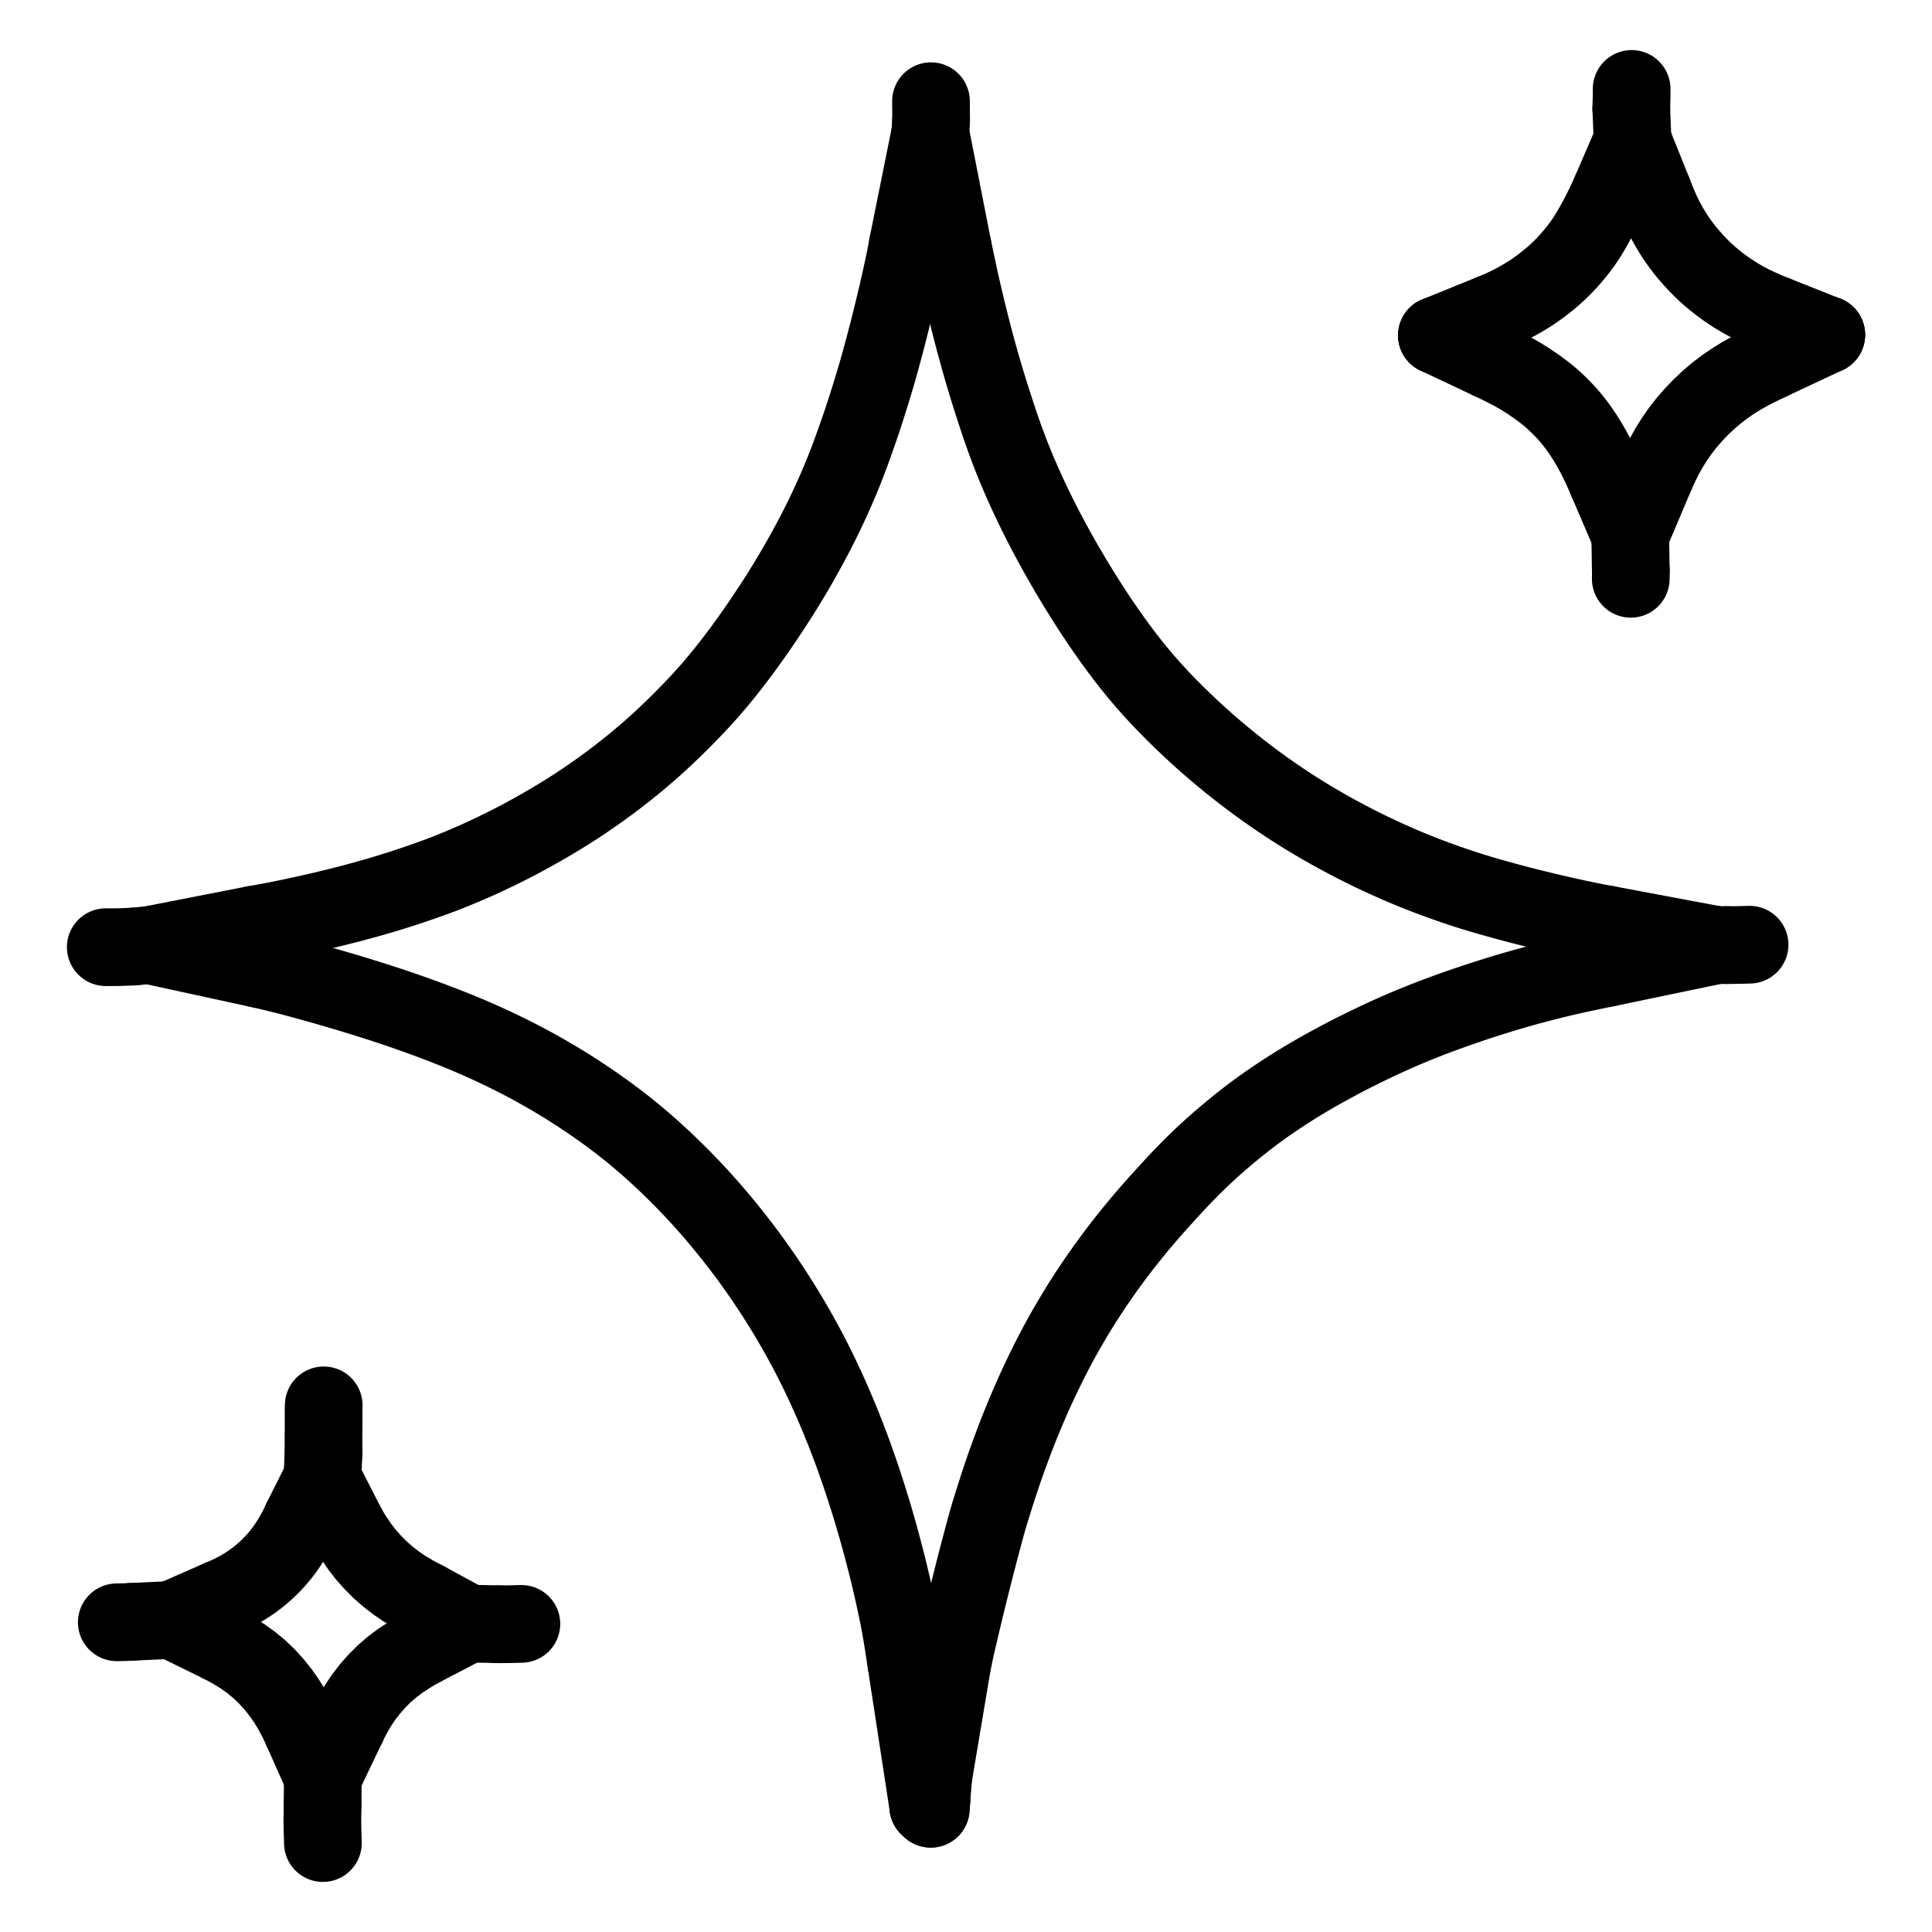 <svg xmlns="http://www.w3.org/2000/svg" viewBox="-47.5 -47.5 1119.0 1119.0" width="1024" height="1024"><g id="skeleton-paths" stroke-width="45.0">
    <path id="path-0-0" d="M910.226 64.360L911.005 66.384L912.129 69.164L913.691 72.856L915.300 76.388L916.716 79.265L918.154 81.962L919.504 84.349L921.042 86.912L922.517 89.240L924.266 91.825L925.991 94.243L928.132 97.049L930.445 99.857L933.133 102.937L935.847 105.840L938.280 108.318L940.693 110.593L942.912 112.556L945.460 114.692L947.788 116.549L950.291 118.443L952.545 120.056L955.025 121.737L957.339 123.227L959.891 124.782L962.281 126.165L965.003 127.649L967.916 129.123L971.546 130.831L975.372 132.505L978.337 133.754L980.506 134.616" stroke="black" stroke-width="45" fill="none" stroke-linecap="round" stroke-linejoin="round"/>
    <path id="path-1-0" d="M911.254 227.815L912.548 224.831L914.190 221.354L916.587 216.572L919.293 211.735L922.257 206.989L925.563 202.223L929.262 197.461L933.314 192.777L937.698 188.201L942.229 183.951L946.810 180.059L951.448 176.522L956.162 173.292L960.943 170.324L965.792 167.598L970.670 165.084L974.239 163.336L977.312 161.893" stroke="black" stroke-width="45" fill="none" stroke-linecap="round" stroke-linejoin="round"/>
    <path id="path-2-0" d="M815.422 161.211L817.666 162.270L820.047 163.421L823.384 165.060L826.532 166.668L829.179 168.084L831.862 169.595L834.193 170.983L836.960 172.713L839.824 174.616L843.080 176.891L846.250 179.234L848.993 181.380L851.599 183.594L854.178 185.989L857.052 188.800L859.931 191.849L862.656 194.996L865.252 198.279L867.670 201.621L869.859 204.875L871.817 207.979L873.559 210.931L875.039 213.544L876.490 216.272L877.750 218.748L879.122 221.571L880.290 224.047L881.553 226.880L882.318 228.608L883.139 230.570" stroke="black" stroke-width="45" fill="none" stroke-linecap="round" stroke-linejoin="round"/>
    <path id="path-3-0" d="M816.149 134.004L818.114 133.207L819.864 132.469L822.760 131.194L825.253 130.030L828.109 128.614L830.850 127.144L833.850 125.459L836.819 123.672L839.422 122.033L842.125 120.185L844.584 118.405L847.428 116.235L849.909 114.236L852.498 112.028L854.625 110.103L856.864 107.954L858.791 105.994L861.017 103.602L863.028 101.315L865.229 98.670L867.081 96.304L868.973 93.747L870.567 91.447L872.210 88.922L873.654 86.543L875.197 83.868L876.523 81.488L877.912 78.933L879.003 76.878L880.257 74.421L881.347 72.197L882.664 69.436L883.836 66.916L884.766 64.902L885.432 63.437" stroke="black" stroke-width="45" fill="none" stroke-linecap="round" stroke-linejoin="round"/>
    <path id="path-4-0" d="M897.347 15.803L897.318 14.532L897.398 12.790L897.451 10.558L897.535 7.860L897.507 6.071L897.534 4" stroke="black" stroke-width="45" fill="none" stroke-linecap="round" stroke-linejoin="round"/>
    <path id="path-5-0" d="M897.022 287.738L897.069 286.146L897.045 282.963" stroke="black" stroke-width="45" fill="none" stroke-linecap="round" stroke-linejoin="round"/>
    <path id="path-extension-1" d="M980.506 134.616L1010.241 146.432" stroke="black" stroke-width="45" fill="none" stroke-linecap="round" stroke-linejoin="round"/>
    <path id="path-extension-2" d="M977.312 161.893L1010.241 146.432" stroke="black" stroke-width="45" fill="none" stroke-linecap="round" stroke-linejoin="round"/>
    <path id="path-extension-3" d="M815.422 161.211L784.763 146.745" stroke="black" stroke-width="45" fill="none" stroke-linecap="round" stroke-linejoin="round"/>
    <path id="path-extension-4" d="M816.149 134.004L784.763 146.745" stroke="black" stroke-width="45" fill="none" stroke-linecap="round" stroke-linejoin="round"/>
    <path id="path-connection-1" d="M1010.241 146.432L1010.241 146.432" stroke="black" stroke-width="45" fill="none" stroke-linecap="round" stroke-linejoin="round"/>
    <path id="path-connection-2" d="M784.763 146.745L784.763 146.745" stroke="black" stroke-width="45" fill="none" stroke-linecap="round" stroke-linejoin="round"/>
    <path id="path-connection-3" d="M910.226 64.360L898.066 34.108" stroke="black" stroke-width="45" fill="none" stroke-linecap="round" stroke-linejoin="round"/>
    <path id="path-connection-4" d="M885.432 63.437L898.066 34.108" stroke="black" stroke-width="45" fill="none" stroke-linecap="round" stroke-linejoin="round"/>
    <path id="path-connection-5" d="M897.347 15.803L898.066 34.108" stroke="black" stroke-width="45" fill="none" stroke-linecap="round" stroke-linejoin="round"/>
    <path id="path-connection-6" d="M911.254 227.815L896.712 262.191" stroke="black" stroke-width="45" fill="none" stroke-linecap="round" stroke-linejoin="round"/>
    <path id="path-connection-7" d="M883.139 230.570L896.712 262.191" stroke="black" stroke-width="45" fill="none" stroke-linecap="round" stroke-linejoin="round"/>
    <path id="path-connection-8" d="M897.045 282.963L896.712 262.191" stroke="black" stroke-width="45" fill="none" stroke-linecap="round" stroke-linejoin="round"/>
  </g>
<g id="skeleton-paths" stroke-width="45.0">
    <path id="path-0-0" d="M504.345 95.850L505.048 99.179L505.805 102.834L506.866 107.854L507.906 112.671L508.981 117.483L510.078 122.285L511.193 127.074L512.320 131.800L513.475 136.518L514.658 141.226L515.886 145.990L517.153 150.792L518.453 155.596L519.775 160.359L521.116 165.067L522.495 169.783L523.922 174.536L525.399 179.326L526.912 184.126L528.452 188.917L530.015 193.701L531.607 198.465L533.272 203.287L535.007 208.120L536.838 213.019L538.698 217.806L540.606 222.531L542.579 227.229L544.629 231.945L546.808 236.794L549.026 241.581L551.314 246.378L553.615 251.060L556.006 255.792L558.477 260.554L561.041 265.375L563.609 270.093L566.233 274.800L568.941 279.540L571.763 284.376L574.707 289.312L577.631 294.112L580.634 298.930L583.663 303.677L586.795 308.480L589.982 313.251L593.298 318.082L596.718 322.925L600.281 327.822L603.833 332.550L607.503 337.263L611.317 341.965L615.364 346.761L619.586 351.555L623.905 356.258L628.416 360.972L633.079 365.669L637.906 370.377L642.713 374.921L647.432 379.251L651.953 383.279L656.459 387.178L661.074 391.047L665.913 394.993L670.834 398.885L675.654 402.588L680.367 406.103L685.007 409.463L689.784 412.819L694.585 416.090L699.491 419.333L704.251 422.382L709.069 425.374L713.816 428.224L718.636 431.032L723.331 433.689L728.061 436.294L732.784 438.819L737.611 441.328L742.502 443.786L747.342 446.143L752.185 448.427L756.875 450.571L761.605 452.669L766.315 454.685L771.153 456.688L775.954 458.604L780.723 460.442L785.501 462.214L790.314 463.941L795.218 465.640L800.011 467.240L804.750 468.754L809.439 470.183L814.199 471.581L819.021 472.954L823.844 474.291L828.632 475.580L833.371 476.819L838.134 478.029L842.919 479.214L847.721 480.372L852.501 481.496L857.267 482.587L862.057 483.660L866.812 484.699L871.558 485.697L876.400 486.665L879.886 487.332L883.059 487.920" stroke="black" stroke-width="45" fill="none" stroke-linecap="round" stroke-linejoin="round"/>
    <path id="path-1-0" d="M504.016 916.227L504.333 914.611L504.779 912.593L505.263 910.136L505.825 907.567L506.323 905.308L506.958 902.659L507.515 900.275L508.164 897.538L508.802 894.782L509.540 891.671L510.293 888.470L510.927 885.803L511.578 883.104L512.226 880.461L513.122 876.846L514.138 872.752L515.176 868.582L516.108 864.866L516.831 862.013L517.535 859.271L518.246 856.526L519.192 852.902L520.278 848.778L521.368 844.661L522.345 841.020L523.084 838.267L523.815 835.613L524.457 833.310L525.218 830.704L525.902 828.411L526.715 825.782L527.563 823.060L528.696 819.478L530.022 815.320L531.545 810.639L533.141 805.866L534.785 801.118L536.446 796.471L537.988 792.244L539.358 788.572L540.447 785.695L541.439 783.131L542.320 780.883L543.334 778.335L544.499 775.474L545.998 771.857L547.718 767.797L549.452 763.766L551.087 760.057L552.589 756.744L554.089 753.505L555.542 750.425L556.820 747.744L558.043 745.227L559.170 742.942L560.498 740.300L561.933 737.500L563.539 734.413L565.168 731.340L566.649 728.593L568.169 725.836L569.805 722.945L571.833 719.437L573.979 715.793L576.057 712.330L577.786 709.505L579.438 706.874L580.870 704.626L582.480 702.142L583.903 699.978L585.602 697.429L587.156 695.132L588.904 692.580L590.480 690.321L592.207 687.880L593.813 685.644L595.573 683.228L597.210 681.012L598.989 678.635L600.638 676.466L602.497 674.054L604.292 671.759L606.406 669.095L608.390 666.630L610.573 663.959L612.469 661.671L614.545 659.204L616.464 656.958L618.628 654.457L620.576 652.234L622.715 649.829L624.693 647.632L626.917 645.180L628.908 642.994L631.072 640.632L633.061 638.481L635.382 636.007L637.551 633.732L640.015 631.191L642.230 628.953L644.643 626.555L646.749 624.507L649.077 622.289L651.251 620.260L653.806 617.922L656.168 615.802L658.899 613.401L661.637 611.056L664.738 608.450L667.762 605.961L670.432 603.798L672.910 601.834L675.082 600.148L677.536 598.282L679.760 596.620L682.239 594.806L684.342 593.290L686.928 591.472L689.600 589.637L692.748 587.514L695.874 585.453L698.616 583.673L701.281 581.985L703.479 580.616L706.011 579.065L708.305 577.685L710.917 576.137L713.280 574.760L715.925 573.244L718.714 571.678L722.104 569.808L725.597 567.910L729.031 566.073L731.885 564.570L734.686 563.127L737.560 561.673L741.200 559.861L745.360 557.826L750.061 555.580L754.678 553.428L758.913 551.510L762.563 549.896L765.862 548.477L769.086 547.119L772.231 545.821L775 544.695L777.548 543.680L779.797 542.799L782.359 541.812L785.241 540.724L788.916 539.364L793.154 537.830L797.807 536.183L802.559 534.545L807.330 532.945L812.114 531.382L816.807 529.890L820.976 528.593L824.573 527.501L827.295 526.690L829.991 525.906L832.291 525.247L834.991 524.486L837.730 523.734L841.359 522.758L845.480 521.681L849.601 520.623L853.299 519.703L856.055 519.033L858.767 518.393L860.893 517.898L863.394 517.330L865.517 516.856L868.169 516.281L870.504 515.784L873.109 515.231L875.273 514.779L877.810 514.256L880.281 513.756L882.377 513.332L884.002 512.990" stroke="black" stroke-width="45" fill="none" stroke-linecap="round" stroke-linejoin="round"/>
    <path id="path-2-0" d="M102.320 513.673L105.622 514.427L109.267 515.284L114.266 516.491L119.056 517.694L123.795 518.934L128.565 520.221L133.374 521.551L138.216 522.913L143.060 524.295L147.898 525.697L152.728 527.122L157.523 528.563L162.261 530.014L166.939 531.476L171.601 532.962L176.385 534.520L181.238 536.136L186.187 537.820L190.992 539.496L195.708 541.181L200.365 542.888L205.051 544.645L209.841 546.481L214.654 548.377L219.486 550.333L224.312 552.350L229.102 554.420L233.882 556.554L238.713 558.786L243.488 561.060L248.334 563.441L253.039 565.828L257.833 568.342L262.575 570.914L267.440 573.641L272.229 576.411L276.987 579.251L281.636 582.119L286.343 585.118L291.175 588.301L296.089 591.639L301.046 595.116L305.830 598.583L310.602 602.172L315.285 605.830L320.101 609.737L324.796 613.690L329.549 617.845L334.194 622.055L338.969 626.538L343.641 631.071L348.262 635.703L352.703 640.307L357.065 644.973L361.364 649.729L365.497 654.438L369.590 659.254L373.488 663.979L377.427 668.901L381.191 673.748L384.926 678.697L388.446 683.502L391.853 688.286L395.128 693.026L398.295 697.736L401.356 702.424L404.301 707.059L407.157 711.678L410.017 716.432L412.826 721.248L415.658 726.244L418.382 731.204L420.981 736.083L423.435 740.844L425.776 745.536L428.039 750.211L430.291 755.007L432.479 759.805L434.638 764.676L436.710 769.495L438.725 774.323L440.695 779.181L442.571 783.933L444.366 788.596L446.073 793.165L447.740 797.750L449.398 802.461L451.041 807.260L452.701 812.246L454.307 817.187L455.853 822.061L457.298 826.759L458.690 831.415L460.060 836.135L461.417 840.931L462.753 845.791L464.060 850.675L465.323 855.541L466.551 860.399L467.717 865.167L468.835 869.894L469.912 874.606L470.958 879.341L471.986 884.128L472.964 888.916L473.886 893.715L474.738 898.543L475.528 903.372L476.315 908.414L476.874 912.058L477.387 915.404" stroke="black" stroke-width="45" fill="none" stroke-linecap="round" stroke-linejoin="round"/>
    <path id="path-3-0" d="M99.697 488.040L101.736 487.680L104.019 487.266L107.214 486.686L110.382 486.086L113.444 485.488L116.638 484.845L119.818 484.191L123.136 483.491L127.006 482.653L131.221 481.719L135.341 480.796L139.013 479.951L142.314 479.166L146.008 478.265L149.745 477.334L153.398 476.408L156.299 475.657L159.052 474.927L161.819 474.173L165.423 473.171L169.640 471.968L174.371 470.585L179.199 469.125L184.002 467.619L188.787 466.061L193.557 464.458L198.282 462.818L202.522 461.312L206.227 459.956L209.028 458.905L211.655 457.887L213.934 456.983L216.537 455.927L219.309 454.771L222.392 453.466L225.519 452.116L228.180 450.947L230.914 449.714L233.649 448.450L236.795 446.973L239.997 445.439L243.206 443.868L246.327 442.312L249.343 440.774L251.908 439.446L254.512 438.071L256.832 436.825L259.538 435.352L262.417 433.749L265.644 431.927L269.037 429.977L272.335 428.040L275.881 425.909L279.410 423.736L282.833 421.592L285.684 419.769L288.299 418.055L290.619 416.509L293.288 414.695L296.102 412.742L299.361 410.442L302.559 408.143L305.361 406.099L308.051 404.087L310.789 401.987L313.833 399.616L316.907 397.173L319.508 395.073L322.184 392.859L324.550 390.865L327.271 388.531L329.640 386.460L332.143 384.230L334.292 382.277L336.655 380.095L338.845 378.036L341.388 375.605L343.695 373.360L346.256 370.828L348.499 368.579L351.009 366.033L353.224 363.755L355.709 361.152L357.905 358.805L360.276 356.218L362.277 353.984L364.413 351.545L366.335 349.302L368.464 346.773L370.347 344.497L372.373 342L374.212 339.689L376.267 337.064L378.096 334.692L380.010 332.170L381.681 329.935L383.466 327.513L385.086 325.286L386.809 322.888L388.389 320.662L390.134 318.173L391.727 315.878L393.578 313.175L395.453 310.398L397.902 306.719L400.276 303.110L402.708 299.357L404.799 296.054L407.116 292.310L409.413 288.534L411.633 284.835L413.333 281.961L414.904 279.253L416.403 276.603L418.144 273.494L419.823 270.440L421.303 267.728L422.663 265.183L423.817 262.994L425.104 260.525L426.202 258.382L427.513 255.798L428.608 253.596L429.927 250.909L431.204 248.221L432.719 244.995L434.177 241.818L435.450 239.012L436.618 236.371L437.599 234.110L438.681 231.571L439.599 229.372L440.666 226.769L441.594 224.457L442.616 221.868L443.497 219.589L444.427 217.132L445.271 214.855L446.162 212.406L446.982 210.121L447.838 207.711L448.636 205.452L449.500 202.974L450.318 200.629L451.240 197.941L452.129 195.302L453.144 192.229L454.107 189.232L455 186.449L455.866 183.690L456.764 180.814L457.906 177.070L459.057 173.256L460.160 169.517L460.968 166.741L461.711 164.103L462.453 161.436L463.422 157.877L464.517 153.815L465.611 149.693L466.575 146.003L467.326 143.087L468.023 140.323L468.718 137.528L469.564 134.082L470.441 130.464L471.298 126.895L471.987 123.968L472.629 121.216L473.153 118.910L473.748 116.302L474.232 114.132L474.810 111.543L475.332 109.157L475.946 106.292L476.549 103.391L477.109 100.570L477.668 97.678L477.988 95.965L478.328 94.153" stroke="black" stroke-width="45" fill="none" stroke-linecap="round" stroke-linejoin="round"/>
    <path id="path-4-0" d="M491.721 11.108L491.726 12.730L491.742 14.342L491.765 16.870L491.782 19.116L491.791 20.917L491.792 22.185" stroke="black" stroke-width="45" fill="none" stroke-linecap="round" stroke-linejoin="round"/>
    <path id="path-5-0" d="M13.759 501.098L14.997 501.098L16.857 501.097L19.154 501.103L21.801 501.051L24.019 500.987L26.482 500.861L28.011 500.808L29.595 500.749" stroke="black" stroke-width="45" fill="none" stroke-linecap="round" stroke-linejoin="round"/>
    <path id="path-6-0" d="M491.963 995.230L491.587 1000.109" stroke="black" stroke-width="45" fill="none" stroke-linecap="round" stroke-linejoin="round"/>
    <path id="path-7-0" d="M952.689 499.885L953.956 499.868L955.757 499.871L958.003 499.850L960.531 499.809L962.777 499.749L964.578 499.695L965.846 499.660" stroke="black" stroke-width="45" fill="none" stroke-linecap="round" stroke-linejoin="round"/>
    <path id="path-extension-1" d="M491.963 995.230L494.190 966.386" stroke="black" stroke-width="45" fill="none" stroke-linecap="round" stroke-linejoin="round"/>
    <path id="path-connection-1" d="M102.320 513.673L38.948 499.909" stroke="black" stroke-width="45" fill="none" stroke-linecap="round" stroke-linejoin="round"/>
    <path id="path-connection-2" d="M99.697 488.040L38.948 499.909" stroke="black" stroke-width="45" fill="none" stroke-linecap="round" stroke-linejoin="round"/>
    <path id="path-connection-3" d="M29.595 500.749L38.948 499.909" stroke="black" stroke-width="45" fill="none" stroke-linecap="round" stroke-linejoin="round"/>
    <path id="path-connection-4" d="M504.345 95.850L491.332 29.562" stroke="black" stroke-width="45" fill="none" stroke-linecap="round" stroke-linejoin="round"/>
    <path id="path-connection-5" d="M478.328 94.153L491.332 29.562" stroke="black" stroke-width="45" fill="none" stroke-linecap="round" stroke-linejoin="round"/>
    <path id="path-connection-6" d="M491.792 22.185L491.332 29.562" stroke="black" stroke-width="45" fill="none" stroke-linecap="round" stroke-linejoin="round"/>
    <path id="path-connection-7" d="M883.059 487.920L946.850 499.890" stroke="black" stroke-width="45" fill="none" stroke-linecap="round" stroke-linejoin="round"/>
    <path id="path-connection-8" d="M884.002 512.990L946.850 499.890" stroke="black" stroke-width="45" fill="none" stroke-linecap="round" stroke-linejoin="round"/>
    <path id="path-connection-9" d="M952.689 499.885L946.850 499.890" stroke="black" stroke-width="45" fill="none" stroke-linecap="round" stroke-linejoin="round"/>
    <path id="path-connection-10" d="M504.016 916.227L490.162 998.766" stroke="black" stroke-width="45" fill="none" stroke-linecap="round" stroke-linejoin="round"/>
    <path id="path-connection-11" d="M477.387 915.404L490.162 998.766" stroke="black" stroke-width="45" fill="none" stroke-linecap="round" stroke-linejoin="round"/>
    <path id="path-connection-12" d="M491.587 1000.109L490.162 998.766" stroke="black" stroke-width="45" fill="none" stroke-linecap="round" stroke-linejoin="round"/>
  </g>
<g id="skeleton-paths" stroke-width="45.0">
    <path id="path-0-0" d="M153.413 836.558L155.119 839.596L157.361 843.180L160.686 848.093L164.391 852.888L168.396 857.422L172.686 861.711L177.255 865.724L181.968 869.376L186.821 872.683L191.782 875.630L195.391 877.633L198.538 879.227" stroke="black" stroke-width="45" fill="none" stroke-linecap="round" stroke-linejoin="round"/>
    <path id="path-1-0" d="M153.397 952.452L154.972 949.130L156.838 945.588L159.731 940.556L162.942 935.749L166.669 930.881L170.678 926.296L175.016 921.955L179.573 918.022L184.383 914.406L189.447 911.094L193.087 908.874L196.241 907.116" stroke="black" stroke-width="45" fill="none" stroke-linecap="round" stroke-linejoin="round"/>
    <path id="path-2-0" d="M80.555 904.671L83.807 906.335L87.564 908.463L92.858 911.726L97.864 915.305L102.662 919.262L107.075 923.487L111.211 928.012L115.028 932.804L118.468 937.731L121.508 942.672L124.227 947.757L126.015 951.340L127.518 954.669" stroke="black" stroke-width="45" fill="none" stroke-linecap="round" stroke-linejoin="round"/>
    <path id="path-3-0" d="M79.505 878.712L81.386 877.915L83.238 877.102L86.035 875.805L88.373 874.642L90.965 873.249L93.310 871.891L95.909 870.273L98.248 868.702L100.826 866.811L103.213 864.920L105.915 862.584L108.296 860.352L110.790 857.828L112.838 855.580L114.944 853.080L116.700 850.837L118.623 848.151L120.399 845.412L122.341 842.207L124.069 839.087L125.528 836.282L126.484 834.308L127.132 832.885" stroke="black" stroke-width="45" fill="none" stroke-linecap="round" stroke-linejoin="round"/>
    <path id="path-4-0" d="M139.890 793.989L139.894 792.804L139.893 791.013L139.865 788.872L139.851 786.262L139.853 784.007L139.902 781.315L139.920 778.660L139.920 775.605L139.910 772.499L139.925 769.731L139.962 767.741L139.991 766.470" stroke="black" stroke-width="45" fill="none" stroke-linecap="round" stroke-linejoin="round"/>
    <path id="path-5-0" d="M20.139 892.115L21.414 892.119L23.228 892.063L25.454 892.013L27.249 891.924L28.499 891.877" stroke="black" stroke-width="45" fill="none" stroke-linecap="round" stroke-linejoin="round"/>
    <path id="path-6-0" d="M139.334 997.294L139.329 998.562L139.309 1000.363L139.278 1002.609L139.236 1005.137L139.216 1007.383L139.235 1009.911L139.291 1012.157L139.372 1014.685L139.442 1016.932L139.493 1018.733L139.518 1020" stroke="black" stroke-width="45" fill="none" stroke-linecap="round" stroke-linejoin="round"/>
    <path id="path-7-0" d="M241.327 893.263L242.595 893.257L244.396 893.243L246.642 893.219L249.170 893.176L251.416 893.124L253.217 893.075L254.485 893.037" stroke="black" stroke-width="45" fill="none" stroke-linecap="round" stroke-linejoin="round"/>
    <path id="path-connection-1" d="M153.413 836.558L139.212 808.793" stroke="black" stroke-width="45" fill="none" stroke-linecap="round" stroke-linejoin="round"/>
    <path id="path-connection-2" d="M127.132 832.885L139.212 808.793" stroke="black" stroke-width="45" fill="none" stroke-linecap="round" stroke-linejoin="round"/>
    <path id="path-connection-3" d="M139.890 793.989L139.212 808.793" stroke="black" stroke-width="45" fill="none" stroke-linecap="round" stroke-linejoin="round"/>
    <path id="path-connection-4" d="M198.538 879.227L223.617 892.860" stroke="black" stroke-width="45" fill="none" stroke-linecap="round" stroke-linejoin="round"/>
    <path id="path-connection-5" d="M196.241 907.116L223.617 892.860" stroke="black" stroke-width="45" fill="none" stroke-linecap="round" stroke-linejoin="round"/>
    <path id="path-connection-6" d="M241.327 893.263L223.617 892.860" stroke="black" stroke-width="45" fill="none" stroke-linecap="round" stroke-linejoin="round"/>
    <path id="path-connection-7" d="M153.397 952.452L139.473 981.491" stroke="black" stroke-width="45" fill="none" stroke-linecap="round" stroke-linejoin="round"/>
    <path id="path-connection-8" d="M127.518 954.669L139.473 981.491" stroke="black" stroke-width="45" fill="none" stroke-linecap="round" stroke-linejoin="round"/>
    <path id="path-connection-9" d="M139.334 997.294L139.473 981.491" stroke="black" stroke-width="45" fill="none" stroke-linecap="round" stroke-linejoin="round"/>
    <path id="path-connection-10" d="M80.555 904.671L52.136 890.736" stroke="black" stroke-width="45" fill="none" stroke-linecap="round" stroke-linejoin="round"/>
    <path id="path-connection-11" d="M79.505 878.712L52.136 890.736" stroke="black" stroke-width="45" fill="none" stroke-linecap="round" stroke-linejoin="round"/>
    <path id="path-connection-12" d="M28.499 891.877L52.136 890.736" stroke="black" stroke-width="45" fill="none" stroke-linecap="round" stroke-linejoin="round"/>
  </g>
</svg>